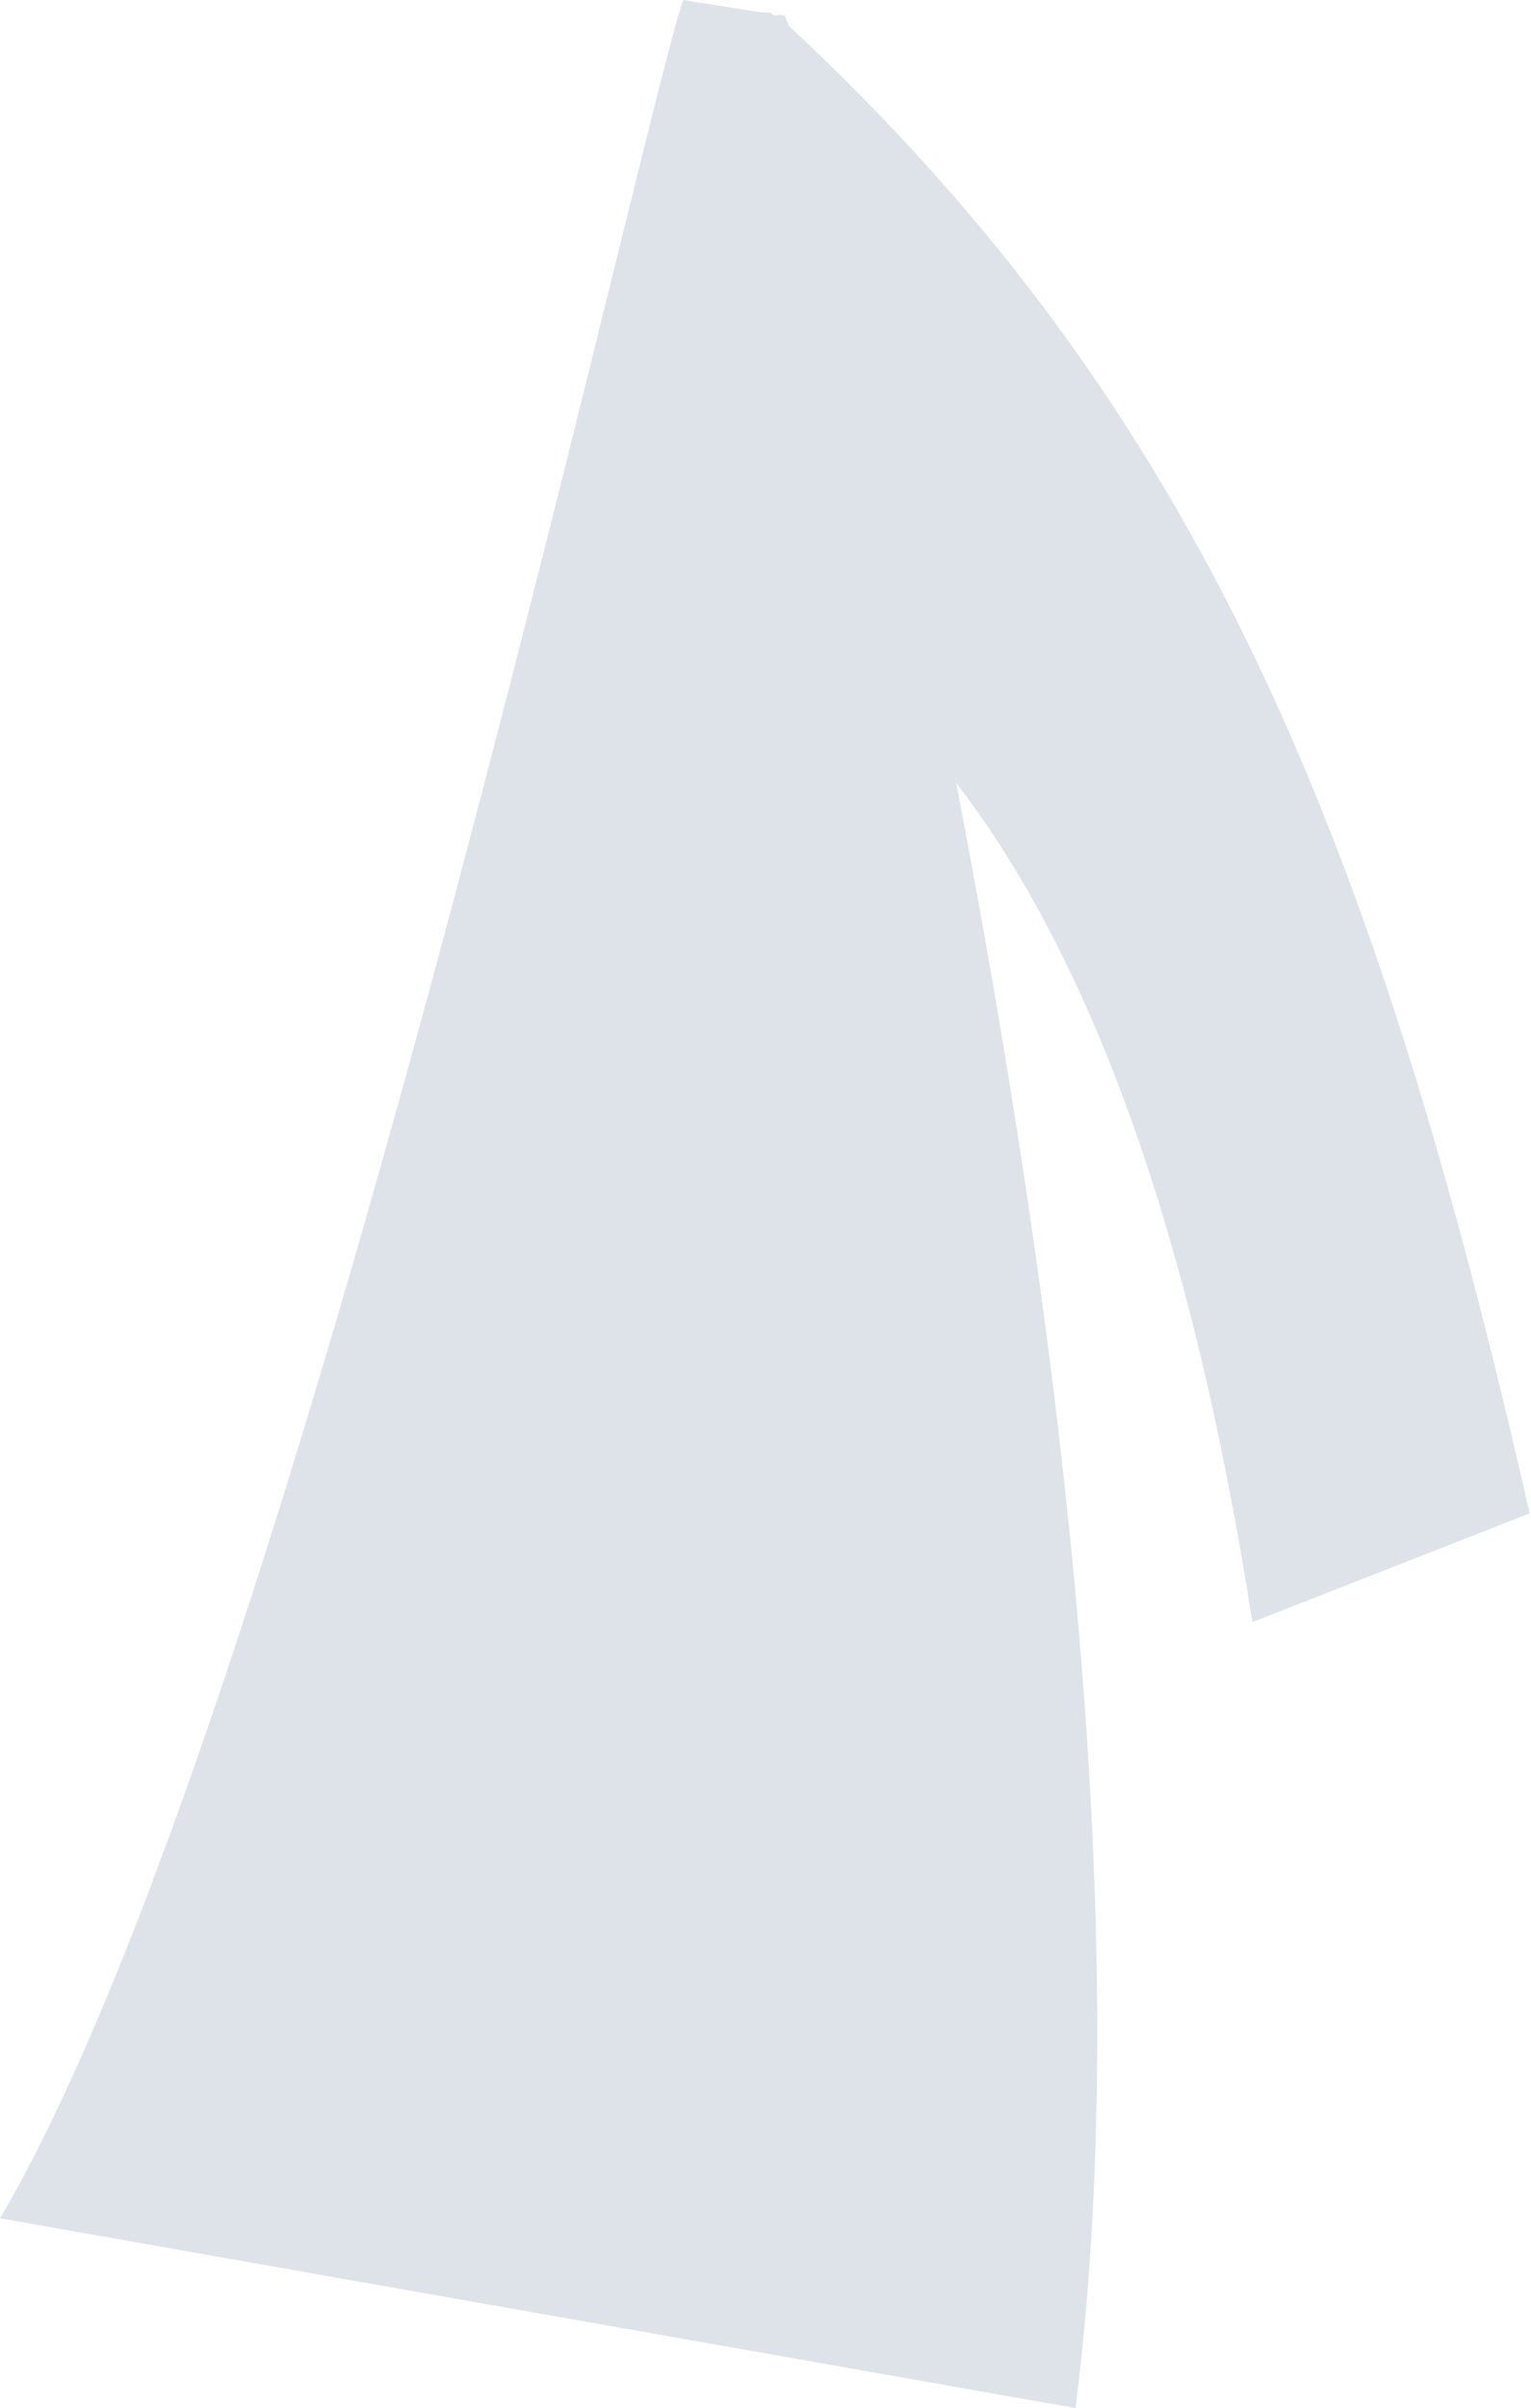 <?xml version="1.0" encoding="UTF-8"?> <svg xmlns="http://www.w3.org/2000/svg" width="621" height="976" viewBox="0 0 621 976" fill="none"> <path fill-rule="evenodd" clip-rule="evenodd" d="M307.31 4.805L277.131 -0C260.306 47 118.478 698.625 0 899.076L436.254 976C461.471 777.679 428.518 528.295 387.796 317.29C443.895 389.927 483.961 503.309 507.993 657.436L620.464 613.376C558.2 340.223 487.413 166.229 319.925 10.443C319.682 9.43 318.572 7.274 318.331 6.27L317.352 6.27C316.324 5.326 314.19 7.468 312.694 5.234L307.31 4.805Z" fill="#DDE3E9"></path> </svg> 